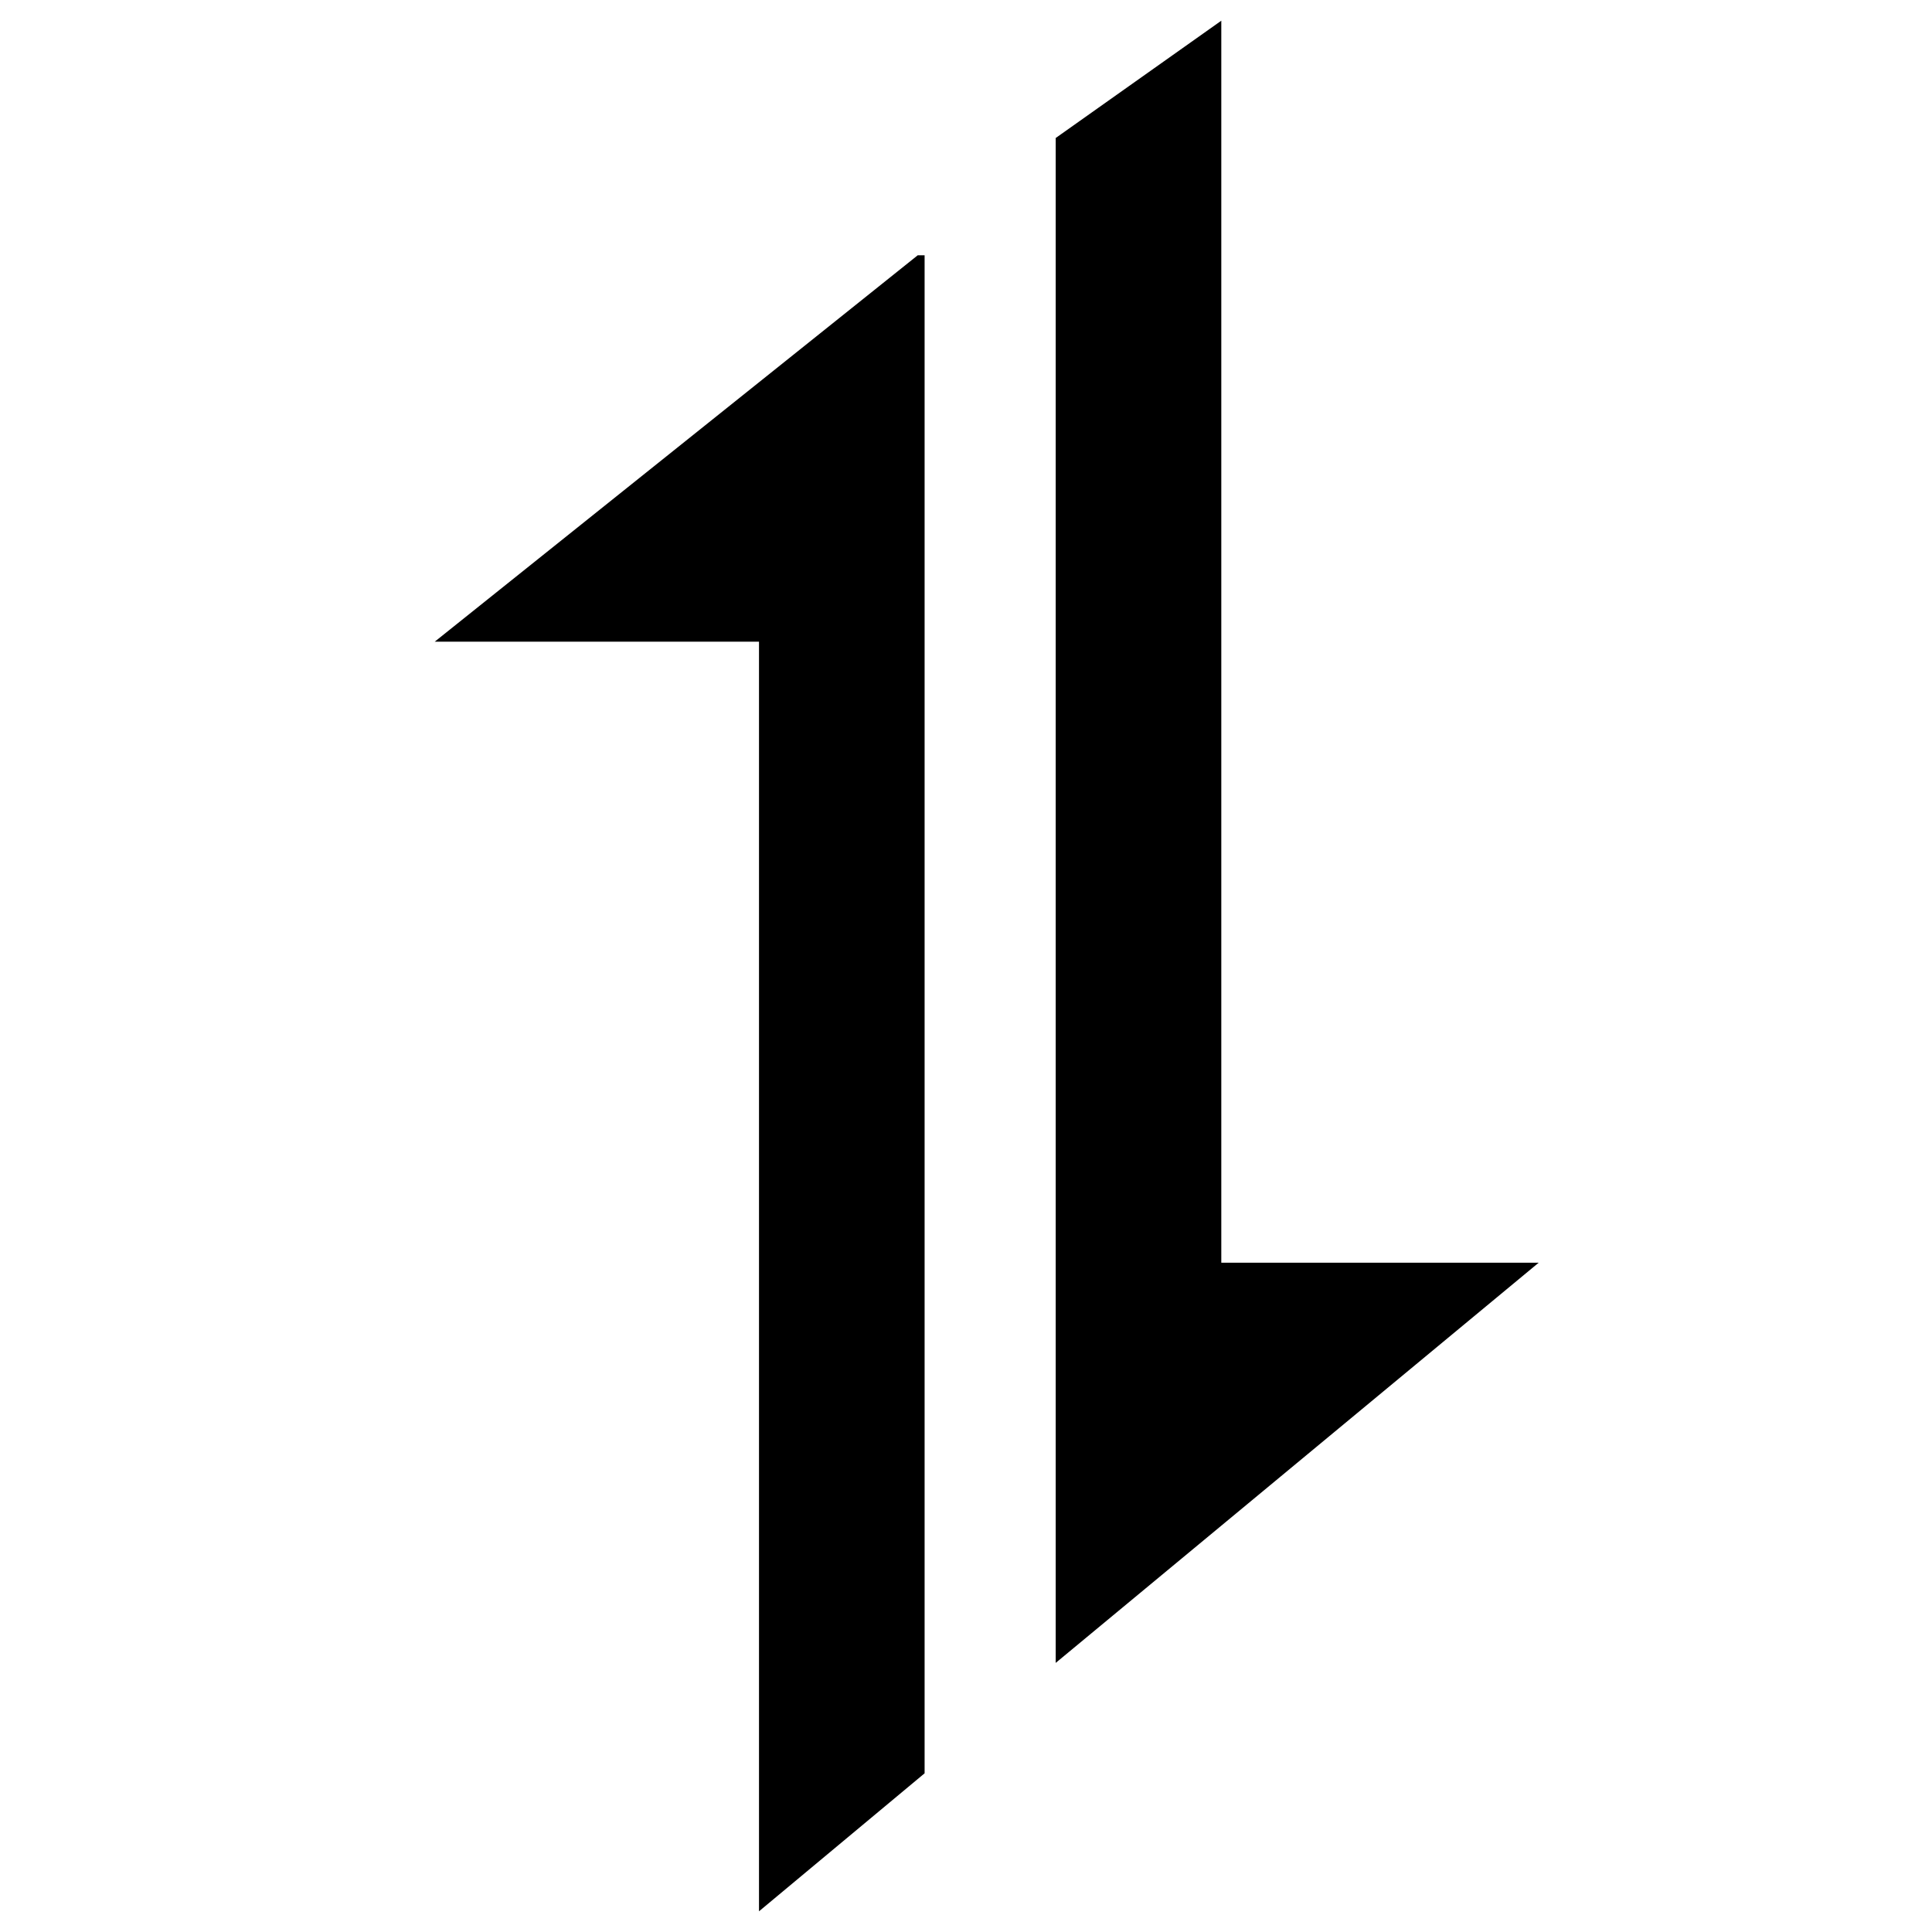 <svg width="28" height="28" viewBox="0 0 28 28" fill="none" xmlns="http://www.w3.org/2000/svg">
<path d="M13.3 3.7L6.3 9.3H11V27.7L13.4 25.7V3.7H13.3ZM15.3 24.1L22.3 18.3H17.7V0.3L15.3 2V24.1V24.1Z" fill="black"/>
</svg>

